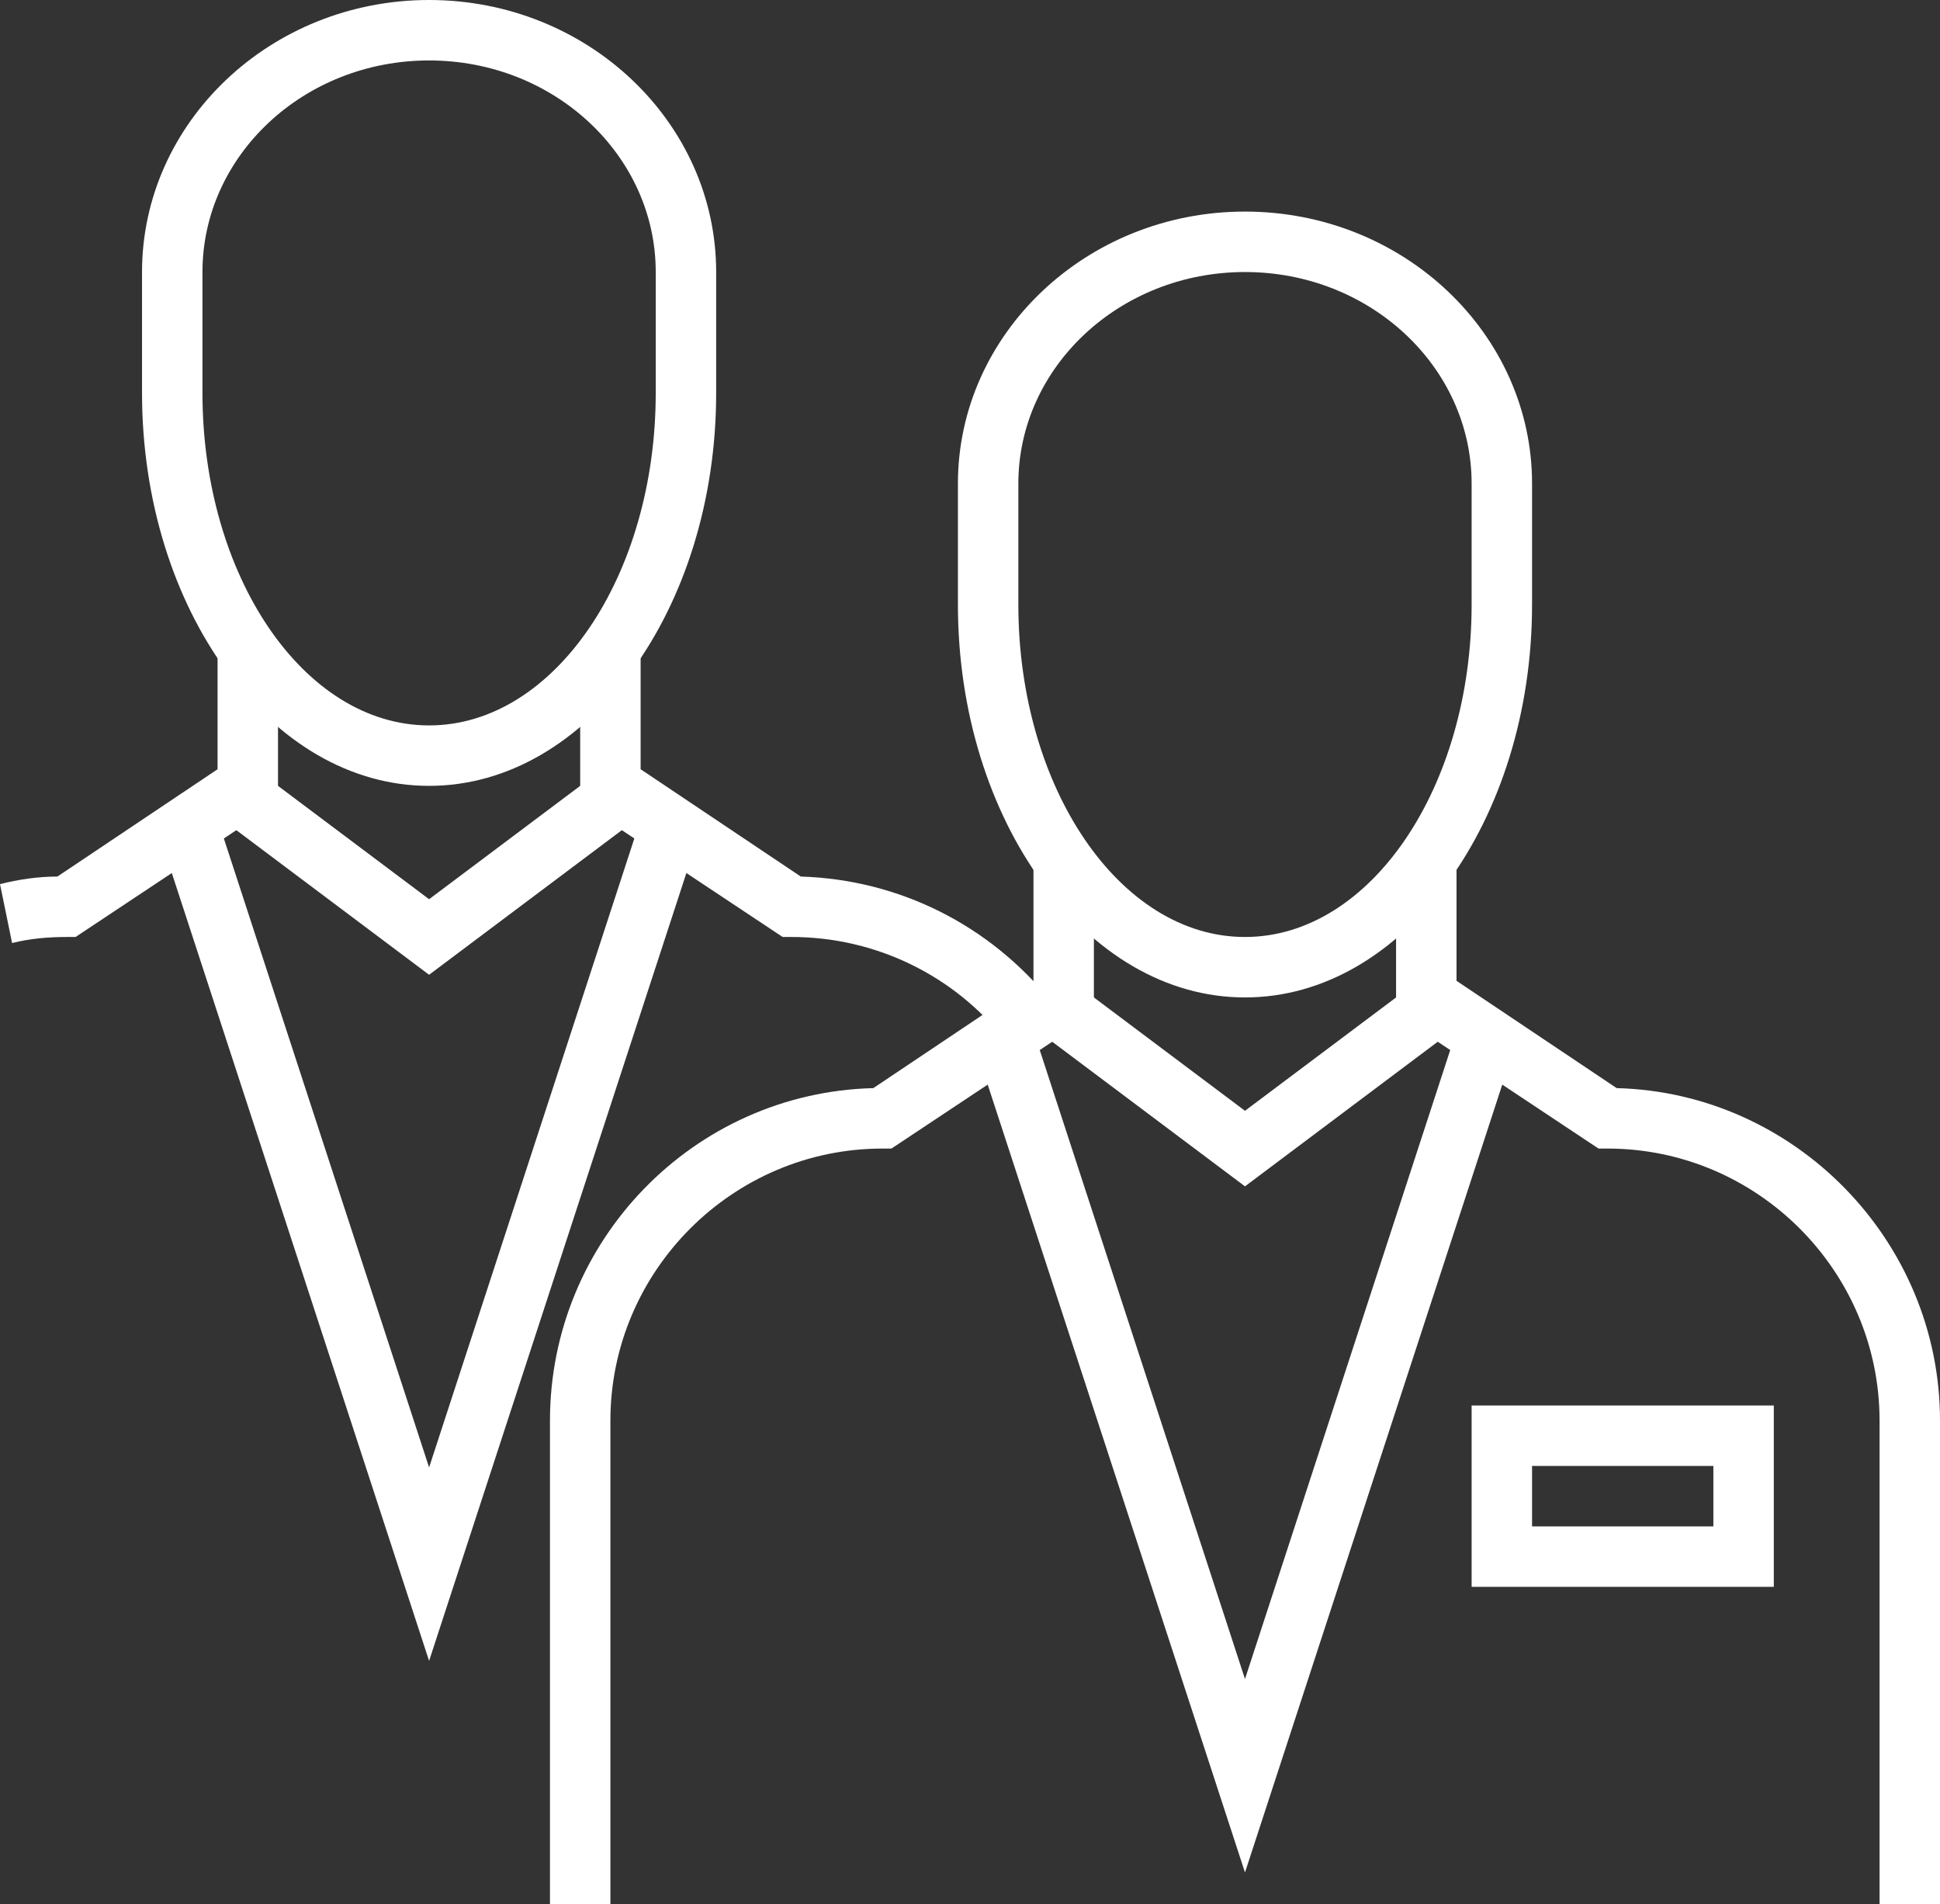 <?xml version="1.0" encoding="UTF-8" standalone="no"?><svg xmlns="http://www.w3.org/2000/svg" xmlns:xlink="http://www.w3.org/1999/xlink" fill="#ffffff" height="126" preserveAspectRatio="xMidYMid meet" version="1" viewBox="-0.2 2.0 128.4 126.0" width="128.4" zoomAndPan="magnify"><rect x="-0.2" y="2.0" width="128.4" height="126.0" fill="#333333" stroke="none"/><g><g><g><g><g><g id="change1_11"><path d="M82.2 125.9L64.3 71.1 68.1 69.9 82.2 113.1 96.3 69.9 100.1 71.1z" fill="inherit"/></g></g></g><g><g><g id="change1_7"><path d="M82.2,68c-10.5,0-19-11.7-19-26v-8c0-9.9,8.5-18,19-18s19,8.1,19,18v8C101.2,56.3,92.7,68,82.2,68z M82.2,20 c-8.3,0-15,6.3-15,14v8c0,12.1,6.7,22,15,22s15-9.9,15-22v-8C97.2,26.3,90.5,20,82.2,20z" fill="inherit"/></g></g></g><g><g><g id="change1_4"><path d="M128.2,128h-4V96c0-9.9-8.1-18-18-18h-0.6l-13.4-8.9V59h4v7.9l10.6,7.1c11.8,0.3,21.4,10.1,21.4,22V128z" fill="inherit"/></g></g><g><g id="change1_3"><path d="M40.2,128h-4V96c0-11.9,9.5-21.7,21.4-22l10.6-7.1V59h4v10.1L58.8,78h-0.6c-9.9,0-18,8.1-18,18V128z" fill="inherit"/></g></g></g><g><g id="change1_5"><path d="M82.2 80.5L69 70.6 71.4 67.4 82.2 75.5 93 67.4 95.4 70.6z" fill="inherit"/></g></g><g><g id="change1_6"><path d="M117.2,107h-20V95h20V107z M101.2,103h12v-4h-12V103z" fill="inherit"/></g></g></g><g><g><g><g><g id="change1_10"><path d="M28.2 111.9L10.3 57.1 14.1 55.9 28.2 99.1 42.3 55.9 46.1 57.1z" fill="inherit"/></g></g></g><g><g><g id="change1_8"><path d="M28.2,54c-10.5,0-19-11.7-19-26v-8c0-9.9,8.5-18,19-18s19,8.1,19,18v8C47.2,42.3,38.7,54,28.2,54z M28.2,6 c-8.3,0-15,6.3-15,14v8c0,12.1,6.7,22,15,22s15-9.9,15-22v-8C43.2,12.3,36.5,6,28.2,6z" fill="inherit"/></g></g></g><g><g id="change1_2"><path d="M66.3,70.8c-3.4-4.3-8.6-6.8-14.1-6.8h-0.6l-13.4-8.9V45h4v7.9L52.8,60c6.5,0.2,12.5,3.2,16.6,8.3L66.3,70.8z" fill="inherit"/></g></g><g><g id="change1_1"><path d="M28.2 66.5L15 56.6 17.4 53.4 28.2 61.5 39 53.4 41.4 56.6z" fill="inherit"/></g></g></g><g><g id="change1_9"><path d="M0.6,64.4l-0.8-3.9C1,60.2,2.3,60,3.6,60l10.6-7.1V45h4v10.1L4.8,64H4.2C3,64,1.8,64.1,0.6,64.4z" fill="inherit"/></g></g></g></g></g></svg>